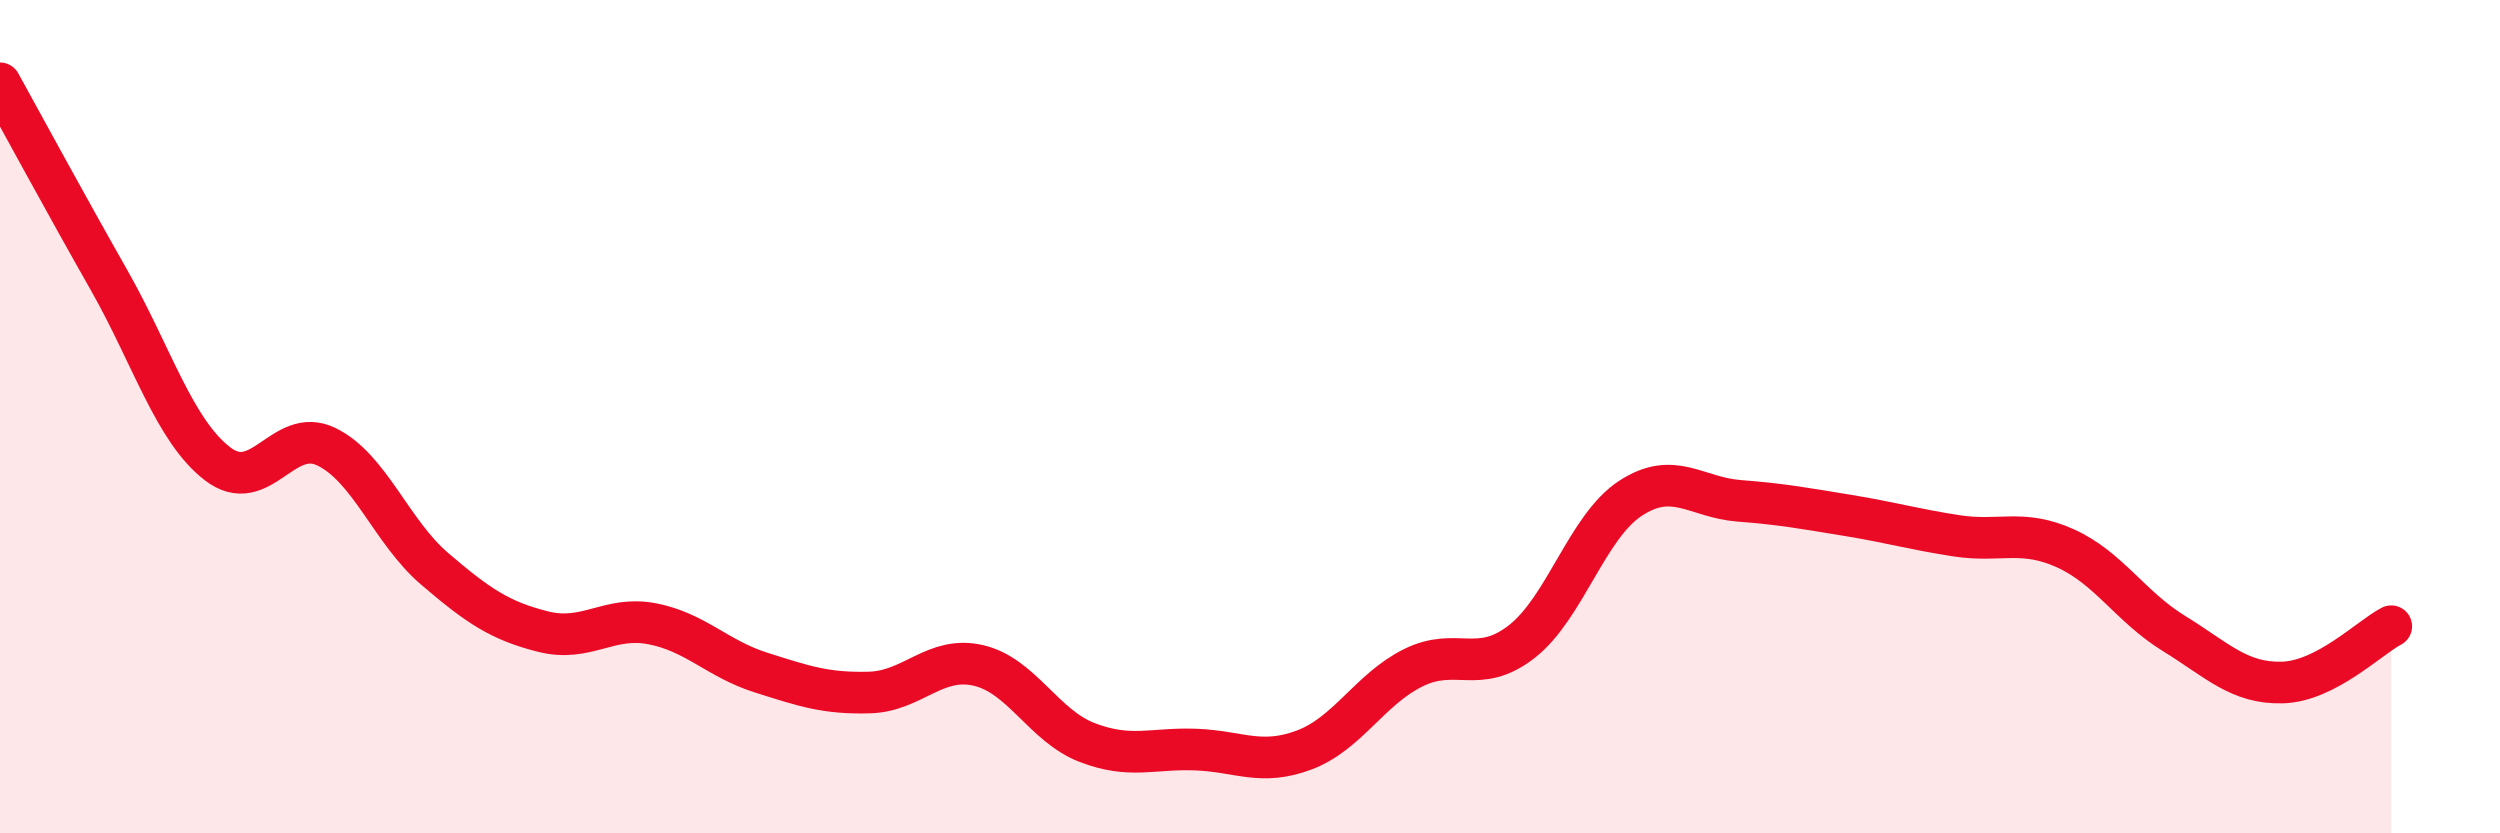 
    <svg width="60" height="20" viewBox="0 0 60 20" xmlns="http://www.w3.org/2000/svg">
      <path
        d="M 0,2 C 0.52,2.94 1.57,4.88 2.61,6.71 C 3.65,8.54 4.18,10.33 5.22,11.13 C 6.26,11.93 6.79,10.22 7.83,10.72 C 8.87,11.22 9.39,12.76 10.43,13.65 C 11.47,14.54 12,14.9 13.04,15.16 C 14.08,15.42 14.61,14.77 15.65,14.97 C 16.69,15.17 17.22,15.81 18.26,16.14 C 19.3,16.47 19.83,16.65 20.87,16.62 C 21.91,16.59 22.44,15.73 23.48,15.97 C 24.52,16.21 25.05,17.42 26.09,17.82 C 27.13,18.22 27.66,17.95 28.7,17.99 C 29.74,18.03 30.26,18.39 31.3,18 C 32.34,17.61 32.87,16.55 33.91,16.03 C 34.95,15.51 35.48,16.21 36.52,15.4 C 37.56,14.59 38.09,12.64 39.13,11.96 C 40.17,11.28 40.7,11.94 41.74,12.02 C 42.78,12.1 43.31,12.2 44.35,12.37 C 45.39,12.54 45.92,12.7 46.96,12.86 C 48,13.02 48.53,12.69 49.57,13.16 C 50.61,13.63 51.13,14.56 52.17,15.2 C 53.21,15.84 53.74,16.41 54.78,16.38 C 55.82,16.35 56.87,15.3 57.39,15.03L57.39 20L0 20Z"
        fill="#EB0A25"
        opacity="0.1"
        stroke-linecap="round"
        stroke-linejoin="round"
      />
      <path
        d="M 0,2 C 0.52,2.94 1.57,4.88 2.61,6.71 C 3.65,8.54 4.18,10.33 5.22,11.13 C 6.26,11.93 6.79,10.22 7.83,10.72 C 8.87,11.22 9.39,12.76 10.43,13.65 C 11.47,14.54 12,14.9 13.04,15.16 C 14.08,15.42 14.61,14.77 15.65,14.97 C 16.69,15.17 17.22,15.81 18.26,16.14 C 19.3,16.47 19.83,16.65 20.87,16.62 C 21.91,16.59 22.44,15.73 23.48,15.97 C 24.52,16.21 25.05,17.42 26.09,17.82 C 27.13,18.22 27.66,17.95 28.7,17.99 C 29.74,18.03 30.26,18.39 31.3,18 C 32.34,17.61 32.87,16.55 33.91,16.03 C 34.95,15.51 35.48,16.21 36.52,15.4 C 37.56,14.59 38.09,12.64 39.13,11.96 C 40.17,11.28 40.7,11.94 41.74,12.02 C 42.78,12.1 43.31,12.2 44.35,12.37 C 45.39,12.54 45.92,12.7 46.96,12.86 C 48,13.02 48.53,12.69 49.57,13.16 C 50.61,13.63 51.13,14.56 52.17,15.2 C 53.21,15.84 53.74,16.41 54.78,16.38 C 55.82,16.35 56.87,15.3 57.39,15.03"
        stroke="#EB0A25"
        stroke-width="1"
        fill="none"
        stroke-linecap="round"
        stroke-linejoin="round"
      />
    </svg>
  